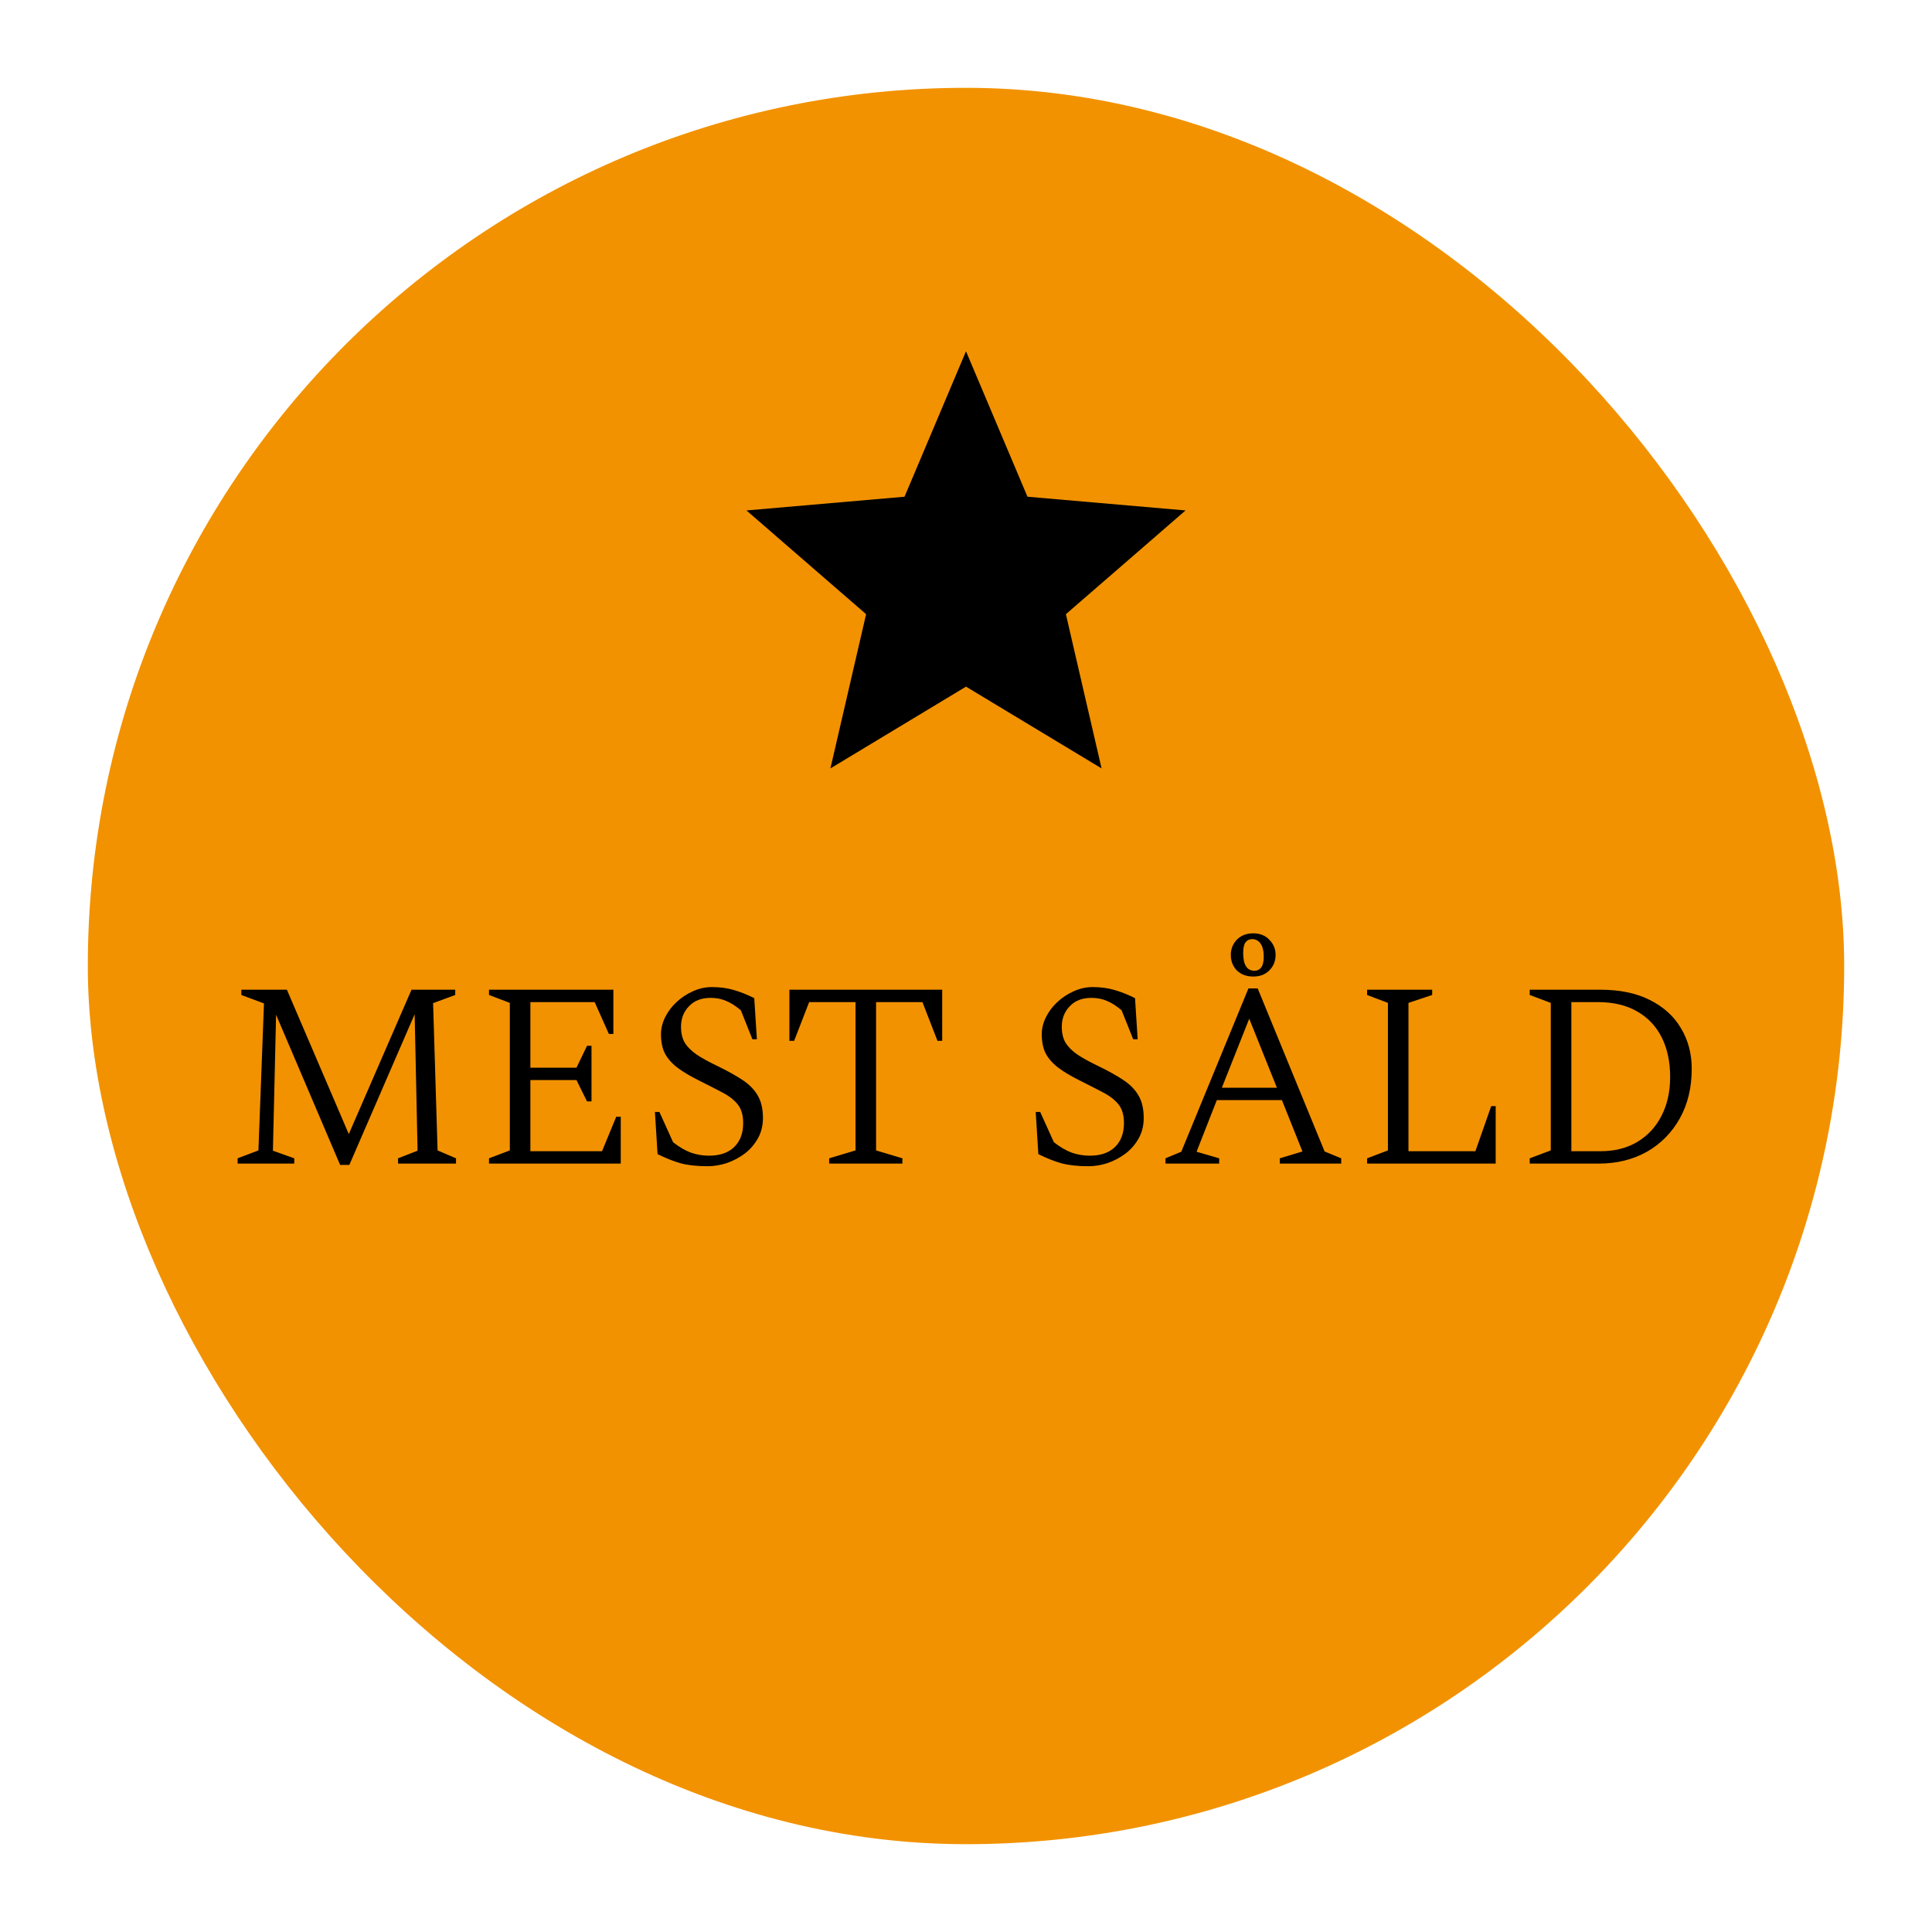 <svg width="88" height="88" viewBox="0 0 88 88" fill="none" xmlns="http://www.w3.org/2000/svg">
<g filter="url(#filter0_d_139_87)">
<rect x="4" width="80" height="80" rx="40" fill="#F29200"/>
<path d="M10.823 49V48.76L11.771 48.4L12.024 41.704L10.992 41.32V41.08H13.068L15.887 47.656L18.744 41.08H20.735V41.32L19.727 41.692L19.931 48.4L20.771 48.76V49H18.131V48.76L19.02 48.412L18.887 42.196L15.912 49.06H15.492L12.575 42.22L12.431 48.412L13.403 48.76V49H10.823ZM22.274 49V48.76L23.222 48.4V41.68L22.274 41.32V41.08H27.938V43.096H27.734L27.086 41.644H24.158V44.632H26.258L26.738 43.636H26.942V46.168H26.738L26.258 45.196H24.158V48.436H27.422L28.07 46.864H28.274V49H22.274ZM32.231 49.12C31.751 49.12 31.343 49.076 31.007 48.988C30.671 48.892 30.319 48.752 29.951 48.568L29.831 46.648H30.035L30.659 48.028C30.947 48.252 31.223 48.412 31.487 48.508C31.751 48.596 32.019 48.64 32.291 48.64C32.787 48.64 33.171 48.508 33.443 48.244C33.715 47.98 33.851 47.616 33.851 47.152C33.851 46.792 33.767 46.508 33.599 46.3C33.431 46.092 33.191 45.908 32.879 45.748C32.575 45.588 32.215 45.404 31.799 45.196C31.431 45.012 31.123 44.828 30.875 44.644C30.627 44.46 30.435 44.248 30.299 44.008C30.171 43.768 30.107 43.468 30.107 43.108C30.107 42.844 30.171 42.584 30.299 42.328C30.427 42.072 30.599 41.844 30.815 41.644C31.039 41.436 31.287 41.272 31.559 41.152C31.839 41.024 32.127 40.96 32.423 40.96C32.791 40.96 33.123 41.004 33.419 41.092C33.723 41.18 34.035 41.304 34.355 41.464L34.475 43.336H34.271L33.743 42.016C33.495 41.808 33.267 41.664 33.059 41.584C32.859 41.496 32.627 41.452 32.363 41.452C31.947 41.452 31.619 41.58 31.379 41.836C31.139 42.084 31.019 42.396 31.019 42.772C31.019 43.052 31.075 43.292 31.187 43.492C31.307 43.684 31.487 43.864 31.727 44.032C31.967 44.192 32.271 44.36 32.639 44.536C33.119 44.768 33.515 44.988 33.827 45.196C34.139 45.404 34.371 45.644 34.523 45.916C34.675 46.18 34.751 46.516 34.751 46.924C34.751 47.268 34.675 47.576 34.523 47.848C34.371 48.12 34.171 48.352 33.923 48.544C33.675 48.728 33.403 48.872 33.107 48.976C32.811 49.072 32.519 49.12 32.231 49.12ZM37.768 49V48.76L38.968 48.4V41.644H36.856L36.172 43.408H35.956V41.08H42.916V43.408H42.7L42.016 41.644H39.904V48.4L41.104 48.76V49H37.768ZM49.575 49.12C49.095 49.12 48.687 49.076 48.351 48.988C48.015 48.892 47.663 48.752 47.295 48.568L47.175 46.648H47.379L48.003 48.028C48.291 48.252 48.567 48.412 48.831 48.508C49.095 48.596 49.363 48.64 49.635 48.64C50.131 48.64 50.515 48.508 50.787 48.244C51.059 47.98 51.195 47.616 51.195 47.152C51.195 46.792 51.111 46.508 50.943 46.3C50.775 46.092 50.535 45.908 50.223 45.748C49.919 45.588 49.559 45.404 49.143 45.196C48.775 45.012 48.467 44.828 48.219 44.644C47.971 44.46 47.779 44.248 47.643 44.008C47.515 43.768 47.451 43.468 47.451 43.108C47.451 42.844 47.515 42.584 47.643 42.328C47.771 42.072 47.943 41.844 48.159 41.644C48.383 41.436 48.631 41.272 48.903 41.152C49.183 41.024 49.471 40.96 49.767 40.96C50.135 40.96 50.467 41.004 50.763 41.092C51.067 41.18 51.379 41.304 51.699 41.464L51.819 43.336H51.615L51.087 42.016C50.839 41.808 50.611 41.664 50.403 41.584C50.203 41.496 49.971 41.452 49.707 41.452C49.291 41.452 48.963 41.58 48.723 41.836C48.483 42.084 48.363 42.396 48.363 42.772C48.363 43.052 48.419 43.292 48.531 43.492C48.651 43.684 48.831 43.864 49.071 44.032C49.311 44.192 49.615 44.36 49.983 44.536C50.463 44.768 50.859 44.988 51.171 45.196C51.483 45.404 51.715 45.644 51.867 45.916C52.019 46.18 52.095 46.516 52.095 46.924C52.095 47.268 52.019 47.576 51.867 47.848C51.715 48.12 51.515 48.352 51.267 48.544C51.019 48.728 50.747 48.872 50.451 48.976C50.155 49.072 49.863 49.12 49.575 49.12ZM53.086 49V48.76L53.806 48.46L56.865 41.02H57.285L60.334 48.448L61.09 48.76V49H58.294V48.76L59.325 48.448L58.389 46.108H55.425L54.502 48.46L55.533 48.76V49H53.086ZM55.654 45.544H58.161L56.901 42.4L55.654 45.544ZM57.081 40.48C56.778 40.48 56.529 40.388 56.337 40.204C56.154 40.012 56.062 39.776 56.062 39.496C56.062 39.224 56.154 38.992 56.337 38.8C56.529 38.608 56.778 38.512 57.081 38.512C57.386 38.512 57.63 38.608 57.813 38.8C58.005 38.992 58.102 39.224 58.102 39.496C58.102 39.776 58.005 40.012 57.813 40.204C57.63 40.388 57.386 40.48 57.081 40.48ZM57.142 40.216C57.27 40.216 57.37 40.168 57.441 40.072C57.522 39.968 57.562 39.804 57.562 39.58C57.562 39.316 57.514 39.116 57.417 38.98C57.322 38.844 57.194 38.776 57.033 38.776C56.906 38.776 56.806 38.824 56.733 38.92C56.661 39.016 56.626 39.18 56.626 39.412C56.626 39.948 56.797 40.216 57.142 40.216ZM62.27 49V48.76L63.218 48.4V41.68L62.27 41.32V41.08H65.234V41.32L64.154 41.68V48.436H67.202L67.922 46.384H68.126V49H62.27ZM69.677 49V48.76L70.636 48.4V41.68L69.677 41.32V41.08H72.892C73.781 41.08 74.532 41.236 75.148 41.548C75.772 41.86 76.245 42.288 76.564 42.832C76.892 43.376 77.056 43.992 77.056 44.68C77.056 45.536 76.876 46.288 76.516 46.936C76.156 47.584 75.656 48.092 75.016 48.46C74.376 48.82 73.641 49 72.808 49H69.677ZM72.772 41.644H71.573V48.436H72.904C73.544 48.436 74.1 48.296 74.573 48.016C75.052 47.728 75.421 47.332 75.677 46.828C75.941 46.316 76.073 45.724 76.073 45.052C76.073 44.364 75.945 43.764 75.689 43.252C75.433 42.74 75.056 42.344 74.561 42.064C74.073 41.784 73.477 41.644 72.772 41.644Z" fill="black"/>
<path d="M37.825 31L39.45 23.975L34 19.25L41.2 18.625L44 12L46.8 18.625L54 19.25L48.55 23.975L50.175 31L44 27.275L37.825 31Z" fill="black"/>
</g>
<defs>
<filter id="filter0_d_139_87" x="0" y="0" width="88" height="88" filterUnits="userSpaceOnUse" color-interpolation-filters="sRGB">
<feFlood flood-opacity="0" result="BackgroundImageFix"/>
<feColorMatrix in="SourceAlpha" type="matrix" values="0 0 0 0 0 0 0 0 0 0 0 0 0 0 0 0 0 0 127 0" result="hardAlpha"/>
<feOffset dy="4"/>
<feGaussianBlur stdDeviation="2"/>
<feComposite in2="hardAlpha" operator="out"/>
<feColorMatrix type="matrix" values="0 0 0 0 0 0 0 0 0 0 0 0 0 0 0 0 0 0 0.25 0"/>
<feBlend mode="normal" in2="BackgroundImageFix" result="effect1_dropShadow_139_87"/>
<feBlend mode="normal" in="SourceGraphic" in2="effect1_dropShadow_139_87" result="shape"/>
</filter>
</defs>
</svg>
